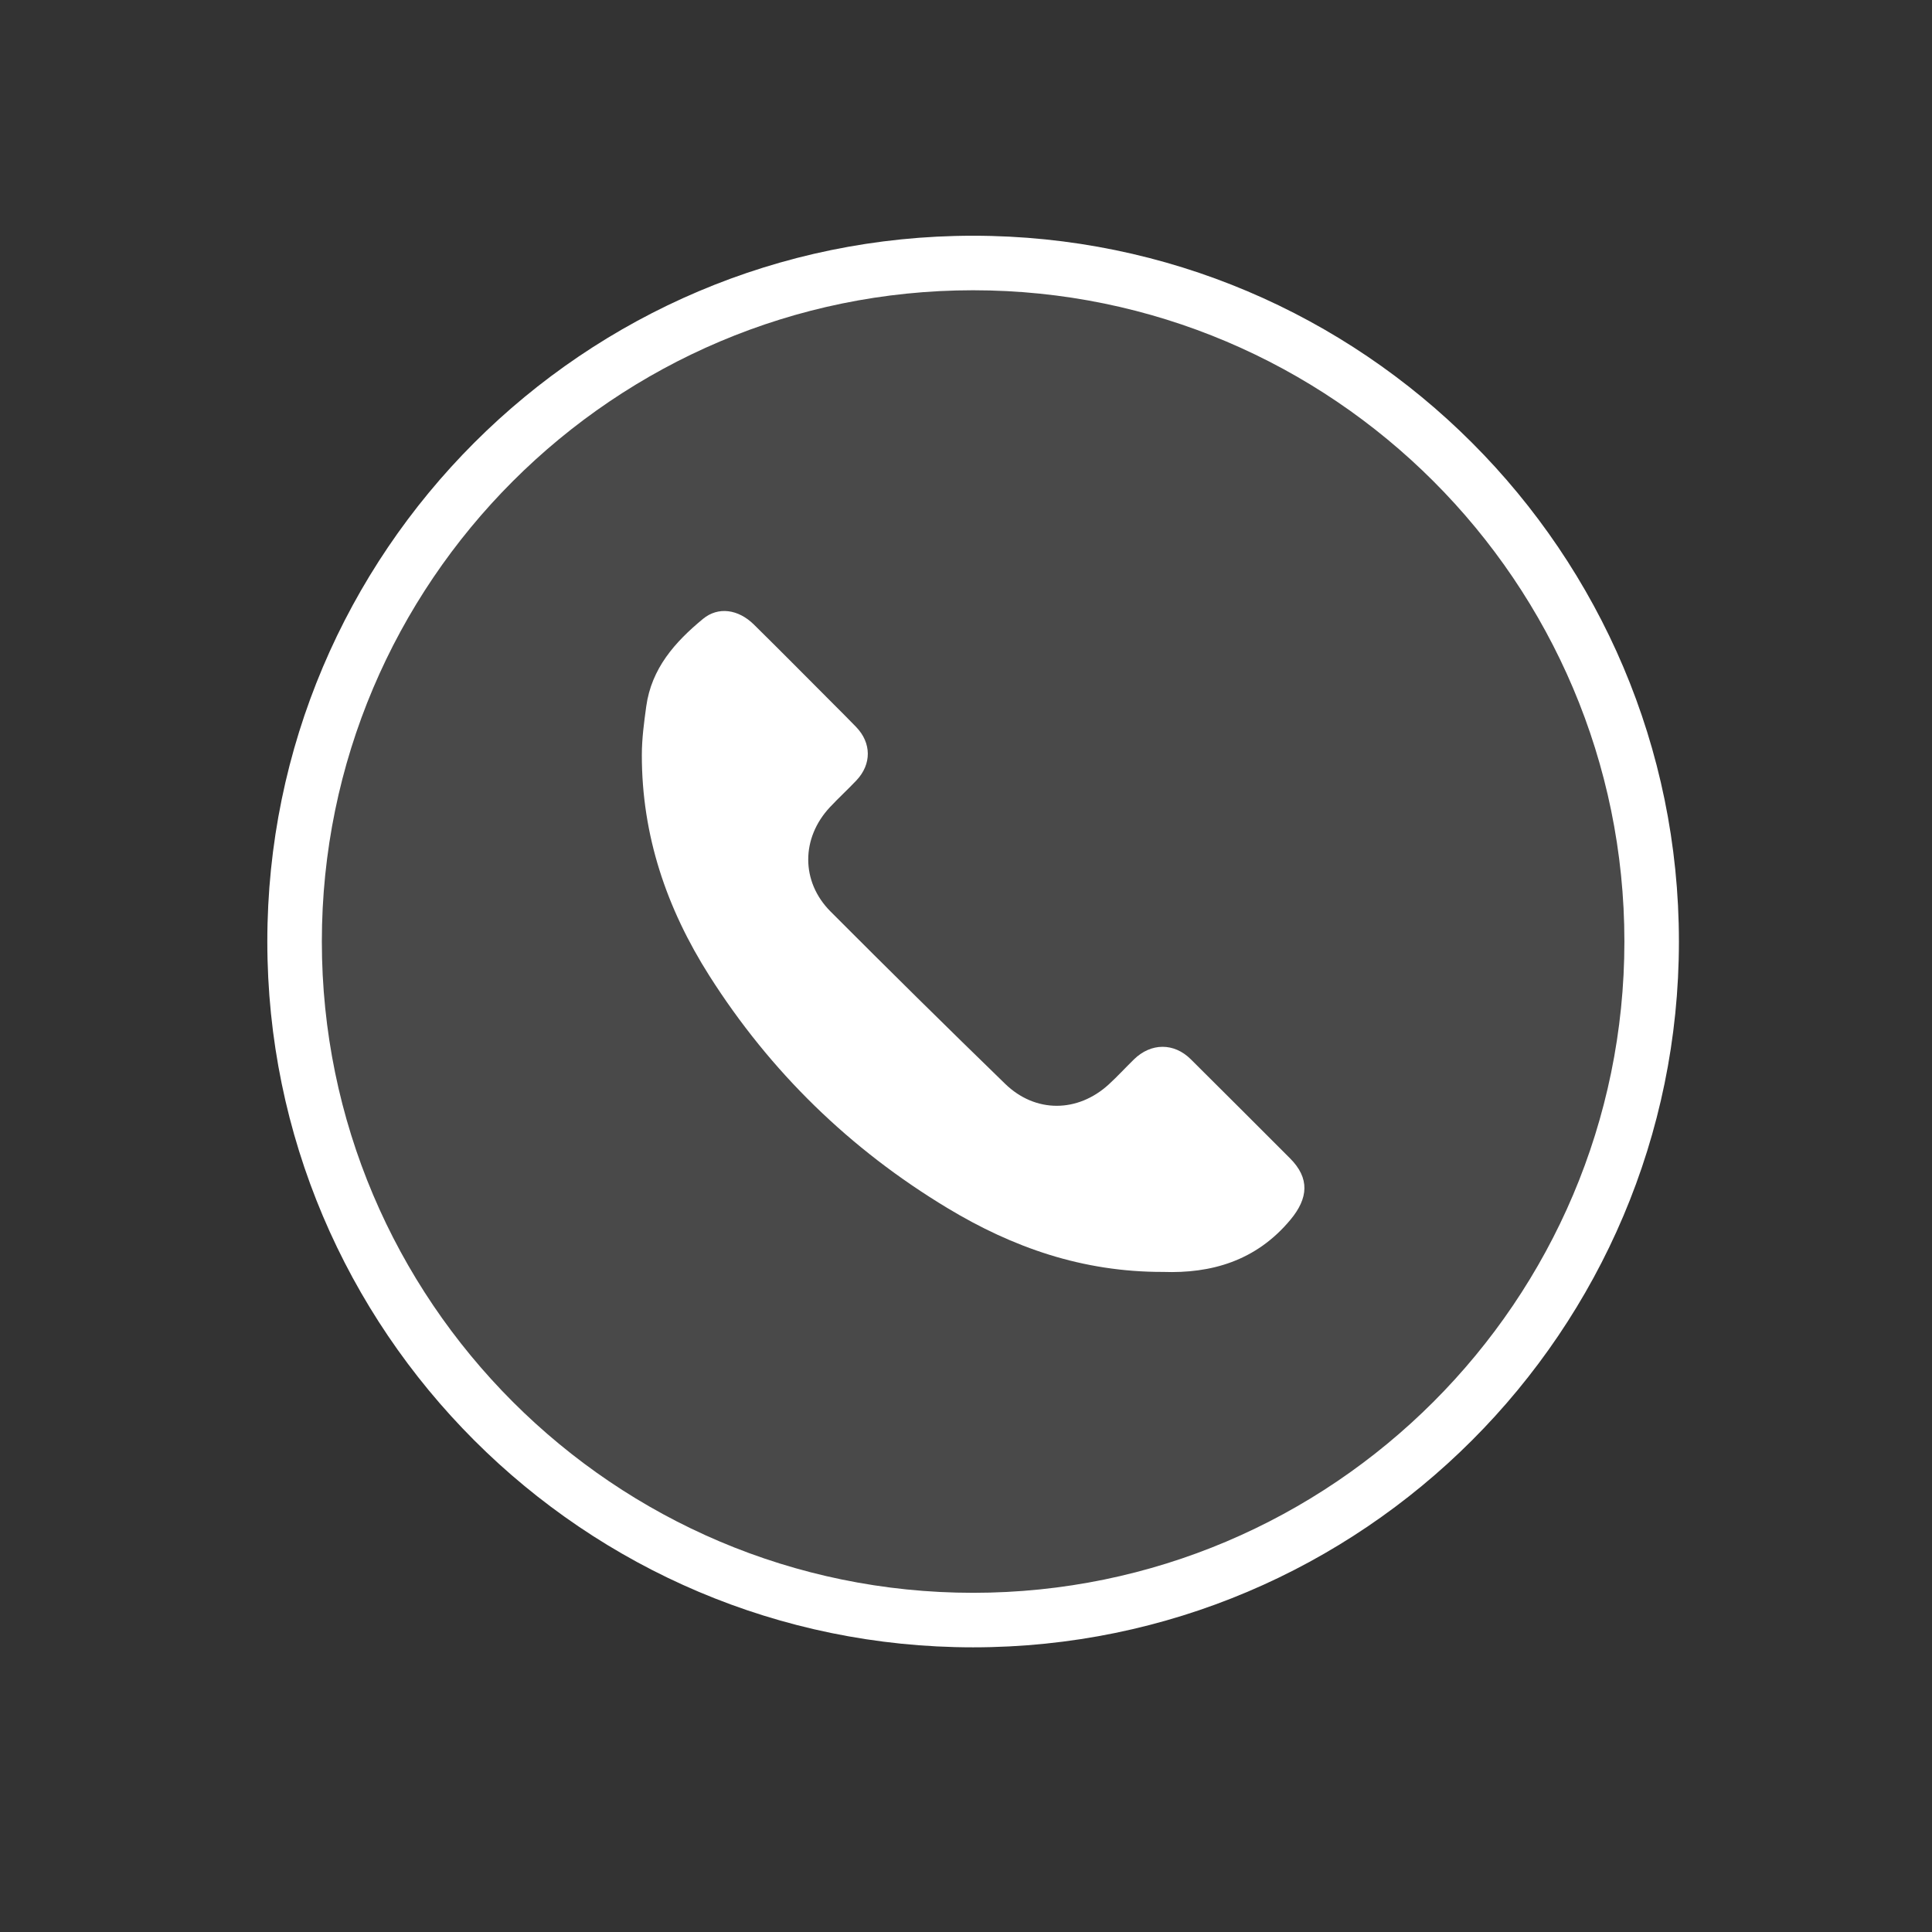 <?xml version="1.0" encoding="UTF-8"?> <!-- Generator: Adobe Illustrator 17.0.0, SVG Export Plug-In . SVG Version: 6.00 Build 0) --> <svg xmlns="http://www.w3.org/2000/svg" xmlns:xlink="http://www.w3.org/1999/xlink" id="Layer_1" x="0px" y="0px" width="425.197px" height="425.197px" viewBox="0 0 425.197 425.197" xml:space="preserve"><rect x="0" y="0" width="425.197" height="425.197" fill="#333333" stroke="none"/> <path fill="#7A7A7A" d="M2484.743-303.784c0.245-0.08,0.476-0.05,0.692,0.09c0,2.134,0,4.267,0,6.401l-0.327,0.156l-0.357-0.059 C2484.749-299.392,2484.746-301.588,2484.743-303.784z"></path> <g> <circle opacity="0.2" fill="#A0A0A0" cx="214.166" cy="207.214" r="147.333"></circle> <path fill="#FFFFFF" d="M214.166,362.547c-85.651,0-155.333-69.682-155.333-155.333S128.515,51.881,214.166,51.881 s155.333,69.682,155.333,155.333S299.817,362.547,214.166,362.547z M214.166,63.881c-79.034,0-143.333,64.299-143.333,143.333 s64.299,143.333,143.333,143.333s143.333-64.299,143.333-143.333S293.2,63.881,214.166,63.881z"></path> <path fill="#FFFFFF" d="M255.98,279.926c-17.763,0.042-33.122-5.406-47.44-14.037c-21.462-12.936-38.988-29.985-52.434-51.16 c-9.412-14.821-14.868-30.875-14.849-48.588c0.004-3.576,0.479-7.106,0.964-10.646c1.152-8.409,6.334-14.205,12.492-19.289 c3.335-2.753,7.755-2.153,11.207,1.247c5.891,5.803,11.704,11.686,17.547,17.539c1.661,1.664,3.331,3.32,4.962,5.013 c3.384,3.511,3.422,8.183,0.055,11.745c-1.893,2.002-3.932,3.868-5.816,5.878c-6.365,6.787-6.452,16.388,0.117,22.978 c12.707,12.747,25.52,25.391,38.432,37.931c6.652,6.461,15.969,6.378,22.807,0.116c1.911-1.751,3.666-3.672,5.52-5.486 c3.773-3.691,8.832-3.716,12.527-0.04c7.3,7.262,14.592,14.533,21.863,21.825c4.349,4.361,3.998,8.755,0.096,13.455 C276.414,277.581,266.463,280.293,255.98,279.926z"></path> </g> </svg> 